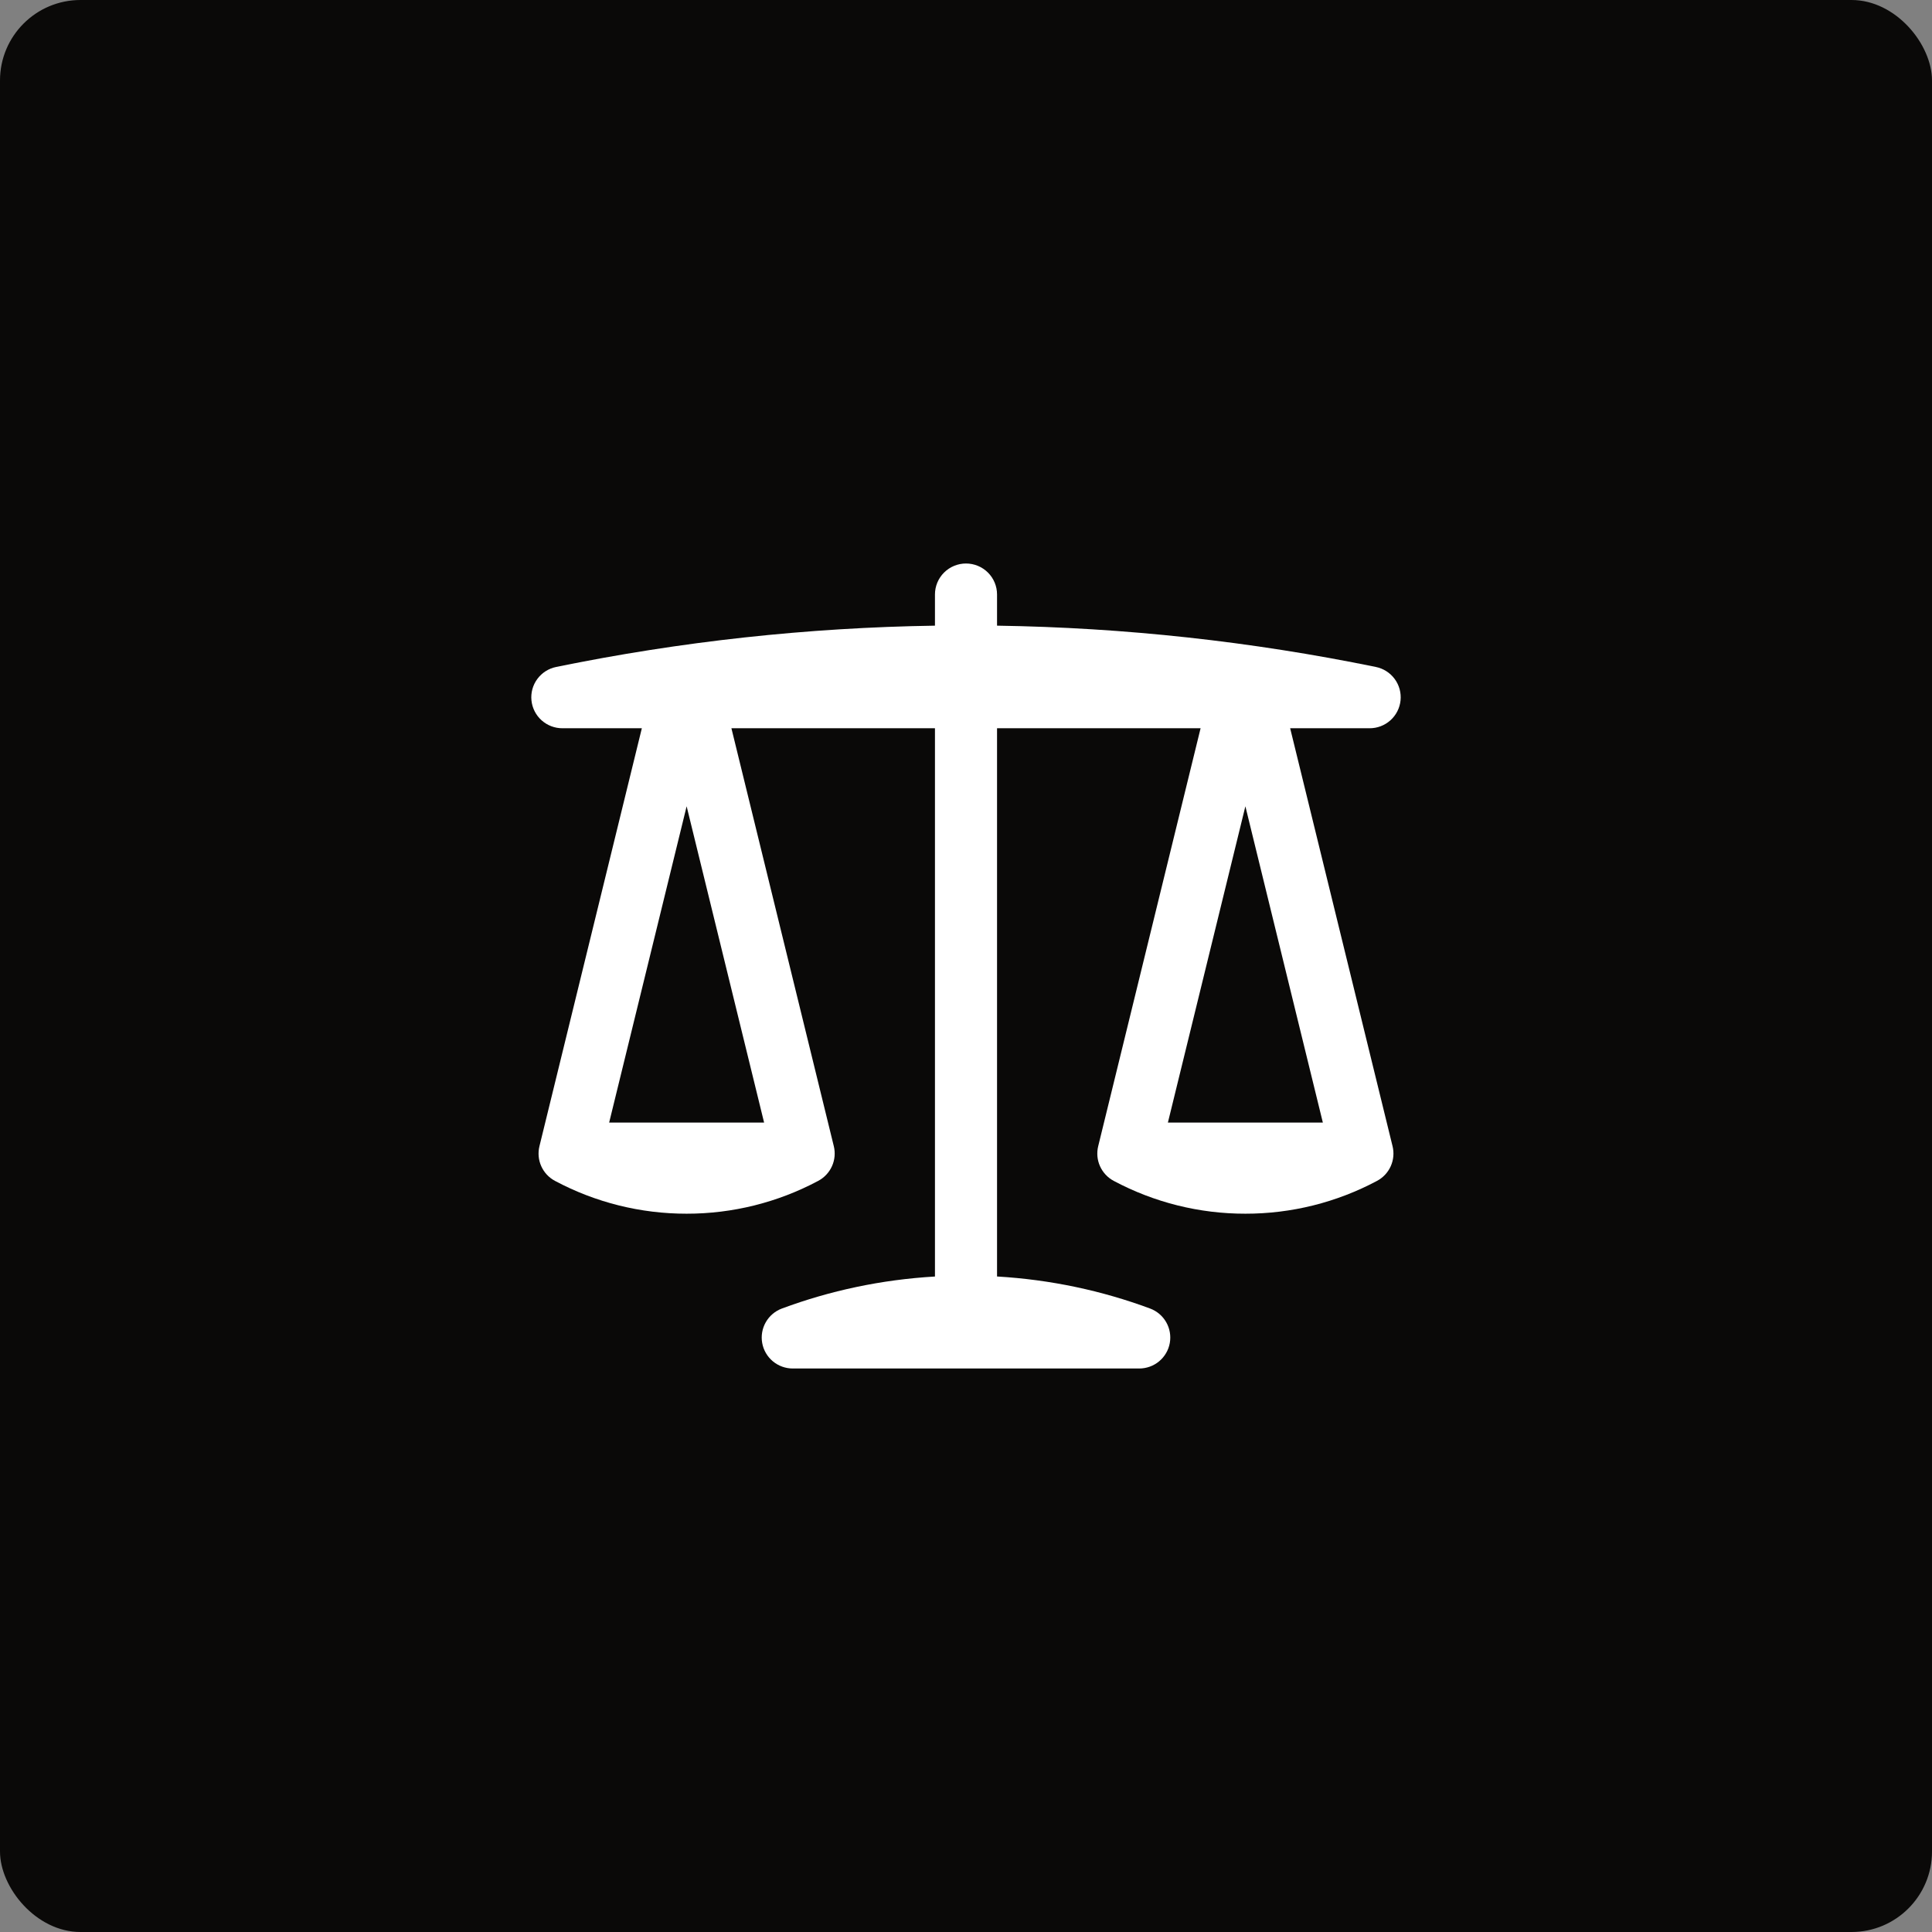 <svg width="120" height="120" viewBox="0 0 120 120" fill="none" xmlns="http://www.w3.org/2000/svg">
<rect x="0" y="0" width="120" height="120" fill="#808080" stroke="none"/>
<rect width="120" height="120" rx="5" fill="#0A0908"/>
<path fill-rule="evenodd" clip-rule="evenodd" d="M60 35C60.511 35 61.002 35.203 61.363 35.563C61.725 35.924 61.928 36.413 61.928 36.923V38.861C69.834 38.98 77.711 39.838 85.456 41.426C85.925 41.521 86.341 41.786 86.625 42.171C86.909 42.555 87.039 43.031 86.99 43.506C86.941 43.981 86.717 44.421 86.361 44.74C86.005 45.059 85.543 45.235 85.065 45.233H80.134L86.494 71.192C86.596 71.607 86.557 72.044 86.382 72.434C86.207 72.824 85.908 73.145 85.53 73.346C83.015 74.688 80.205 75.389 77.353 75.385C74.5 75.389 71.69 74.688 69.175 73.346C68.797 73.145 68.498 72.824 68.323 72.434C68.148 72.044 68.109 71.607 68.211 71.192L74.571 45.233H61.928V79.285C65.252 79.48 68.442 80.164 71.432 81.274C71.856 81.431 72.211 81.732 72.435 82.124C72.659 82.516 72.738 82.974 72.658 83.418C72.578 83.862 72.343 84.264 71.996 84.553C71.649 84.842 71.211 85 70.759 85H49.241C48.789 85 48.351 84.842 48.004 84.553C47.657 84.264 47.422 83.862 47.342 83.418C47.262 82.974 47.341 82.516 47.565 82.124C47.789 81.732 48.144 81.431 48.568 81.274C51.555 80.164 54.748 79.48 58.072 79.287V45.231H45.429L51.789 71.19C51.891 71.605 51.852 72.041 51.677 72.431C51.502 72.821 51.203 73.142 50.825 73.344C48.31 74.687 45.5 75.388 42.648 75.385C39.795 75.389 36.985 74.688 34.47 73.346C34.092 73.145 33.792 72.824 33.618 72.434C33.443 72.044 33.404 71.607 33.506 71.192L39.866 45.233H34.935C34.457 45.235 33.995 45.059 33.639 44.74C33.283 44.421 33.059 43.981 33.01 43.506C32.961 43.031 33.091 42.555 33.375 42.171C33.659 41.786 34.075 41.521 34.544 41.426C42.289 39.838 50.166 38.98 58.072 38.861V36.923C58.072 36.413 58.275 35.924 58.637 35.563C58.998 35.203 59.489 35 60 35ZM72.54 69.726L77.353 50.08L82.165 69.726H72.54ZM47.46 69.726L42.648 50.08L37.835 69.726H47.46Z" fill="white"/>
</svg>

